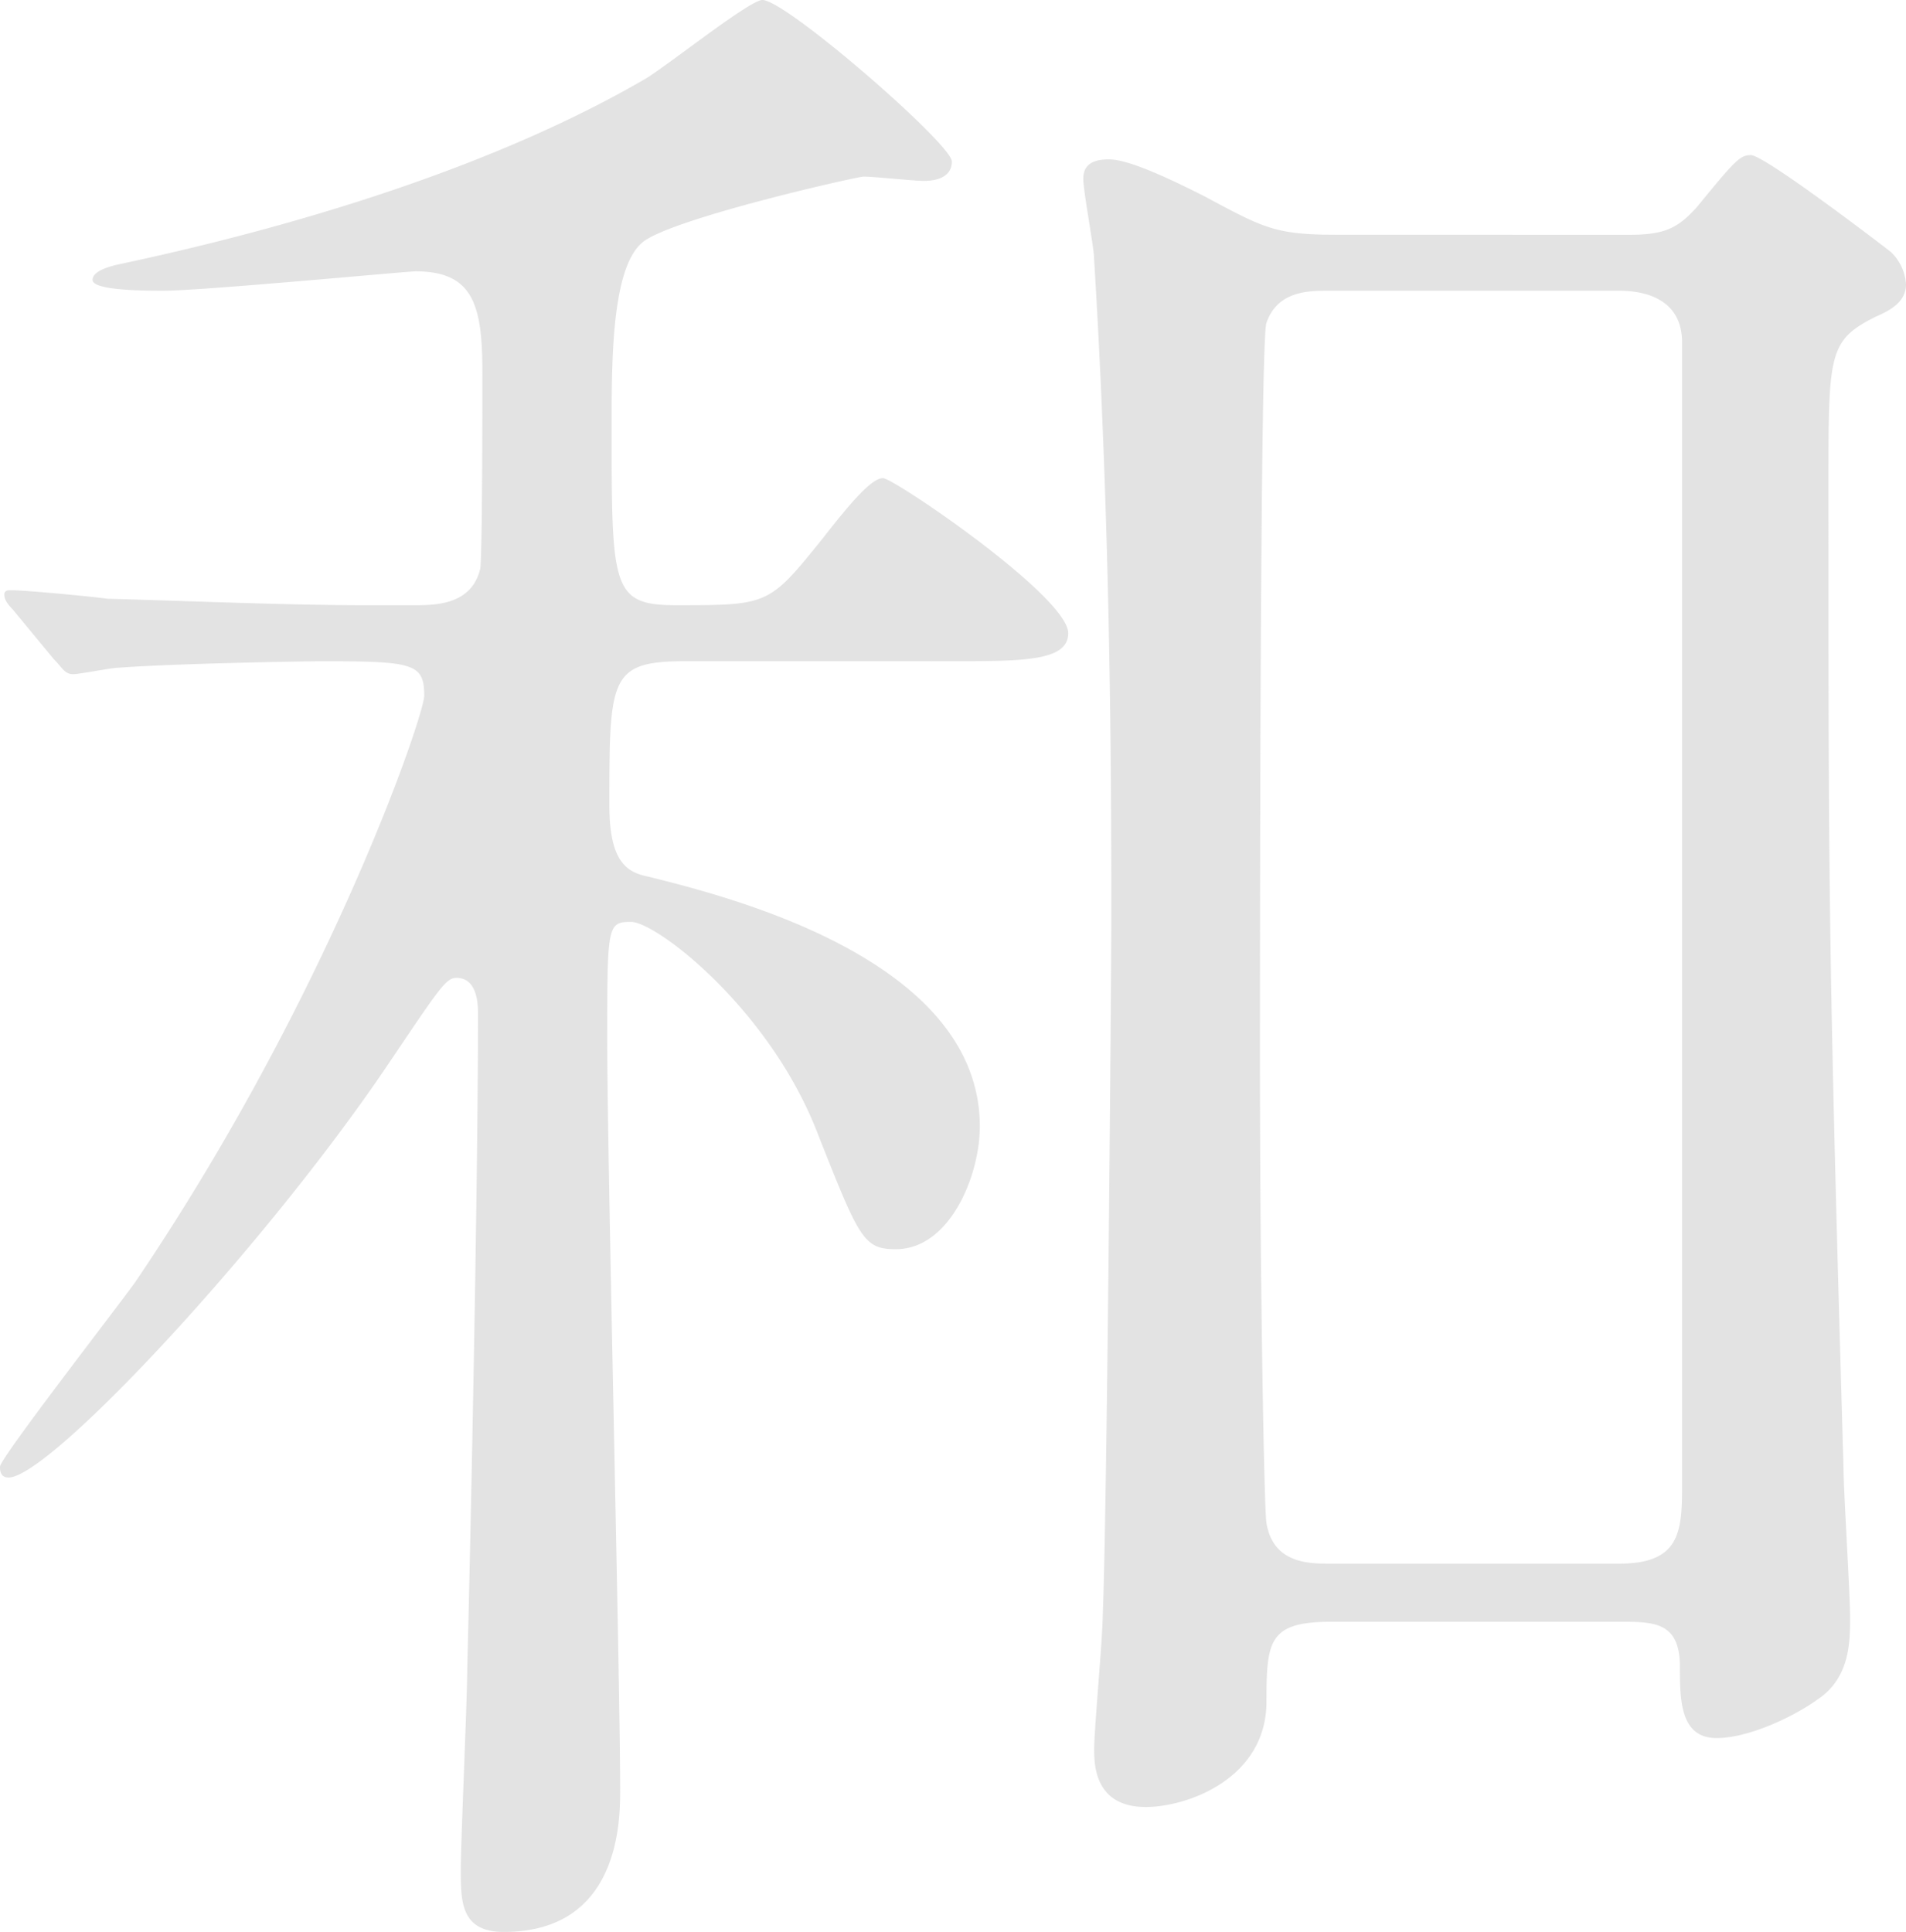 <svg xmlns="http://www.w3.org/2000/svg" width="133.635" height="135.447" viewBox="0 0 133.635 135.447">
  <path id="パス_548" data-name="パス 548" d="M24.915-108.418c-4.379,0-5.134-.453-9.362-2.718-1.812-.906-5.134-2.567-6.644-2.567-1.057,0-1.812.3-1.812,1.359,0,.906.755,4.832.755,5.587C9.06-87.127,9.06-69.158,9.06-60.4c0,4.379-.3,41.676-.6,48.773,0,1.51-.6,8-.6,9.362,0,1.057,0,4.077,3.624,4.077,2.869,0,8.456-1.963,8.456-7.4,0-4.228.151-5.587,4.53-5.587H44.7c2.416,0,4.228,0,4.228,3.171,0,2.265,0,4.983,2.567,4.983,2.265,0,5.436-1.51,7.1-2.718,2.265-1.51,2.265-4.077,2.265-5.738S60.4-20.385,60.4-21.895C59.343-58.286,59.343-62.363,59.343-90.9c0-9.211,0-10.117,3.322-11.778,1.057-.453,2.114-1.057,2.114-2.265a3.415,3.415,0,0,0-1.057-2.265C62.363-108.267,54.813-114,53.907-114c-.755,0-1.057.3-3.775,3.624-1.359,1.51-2.265,1.963-4.832,1.963Zm-.6,93.167c-1.359,0-3.926,0-4.379-2.869-.151-.755-.453-16.61-.453-32.465,0-6.795,0-50.434.453-51.642.755-2.265,3.02-2.265,4.228-2.265H44.7c1.812,0,4.379.6,4.379,3.624v79.879c0,3.322,0,5.738-4.379,5.738ZM-2.114-78.52c4.983,0,8.154,0,8.154-1.963,0-2.567-12.231-10.872-12.986-10.872s-2.114,1.51-4.228,4.228c-3.775,4.681-3.775,4.681-10.268,4.681-4.53,0-4.53-1.208-4.53-12.533,0-4.681,0-11.325,2.265-12.986s14.949-4.53,15.4-4.53c.755,0,3.473.3,4.228.3,1.208,0,1.963-.453,1.963-1.359,0-1.208-11.627-11.325-13.288-11.325-.906,0-6.946,4.832-8.305,5.587-10.419,6.04-24.16,10.268-36.995,12.986-.6.151-1.661.453-1.661,1.057,0,.755,3.775.755,4.983.755,2.718,0,17.063-1.359,17.667-1.359,4.077,0,4.681,2.416,4.681,7.1,0,1.661,0,12.835-.151,13.741-.6,2.567-3.171,2.567-4.681,2.567h-3.322c-5.587,0-12.382-.3-18.12-.453-1.057-.151-5.738-.6-6.795-.6-.151,0-.453,0-.453.3s.151.6.6,1.057l2.869,3.473c.6.6.755,1.057,1.359,1.057.453,0,2.718-.453,3.171-.453,4.077-.3,12.986-.453,14.345-.453,6.342,0,7.1.151,7.1,2.416,0,1.359-6.644,20.989-20.234,41.072-1.057,1.51-9.513,12.382-9.513,12.986,0,.453.151.755.6.755,2.869,0,17.818-16.006,26.425-28.69,3.775-5.587,4.228-6.342,4.983-6.342,1.51,0,1.51,1.963,1.51,2.567,0,11.174-.453,33.975-.755,45.9,0,2.114-.453,12.08-.453,14.043,0,2.265,0,4.379,3.02,4.379,8.154,0,8.154-7.852,8.154-9.966,0-7.7-.906-44.243-.906-52.548,0-8,0-8.3,1.661-8.3,1.812,0,9.815,6.191,13.137,14.949,2.869,7.248,3.171,8,5.436,8,3.775,0,5.889-5.134,5.889-8.607,0-11.778-17.818-16.157-23.254-17.516-1.51-.3-2.718-1.057-2.718-4.983,0-8.909,0-10.117,5.285-10.117Z" transform="translate(68.856 124.877)" fill="#868686" opacity="0.238"/>
</svg>
